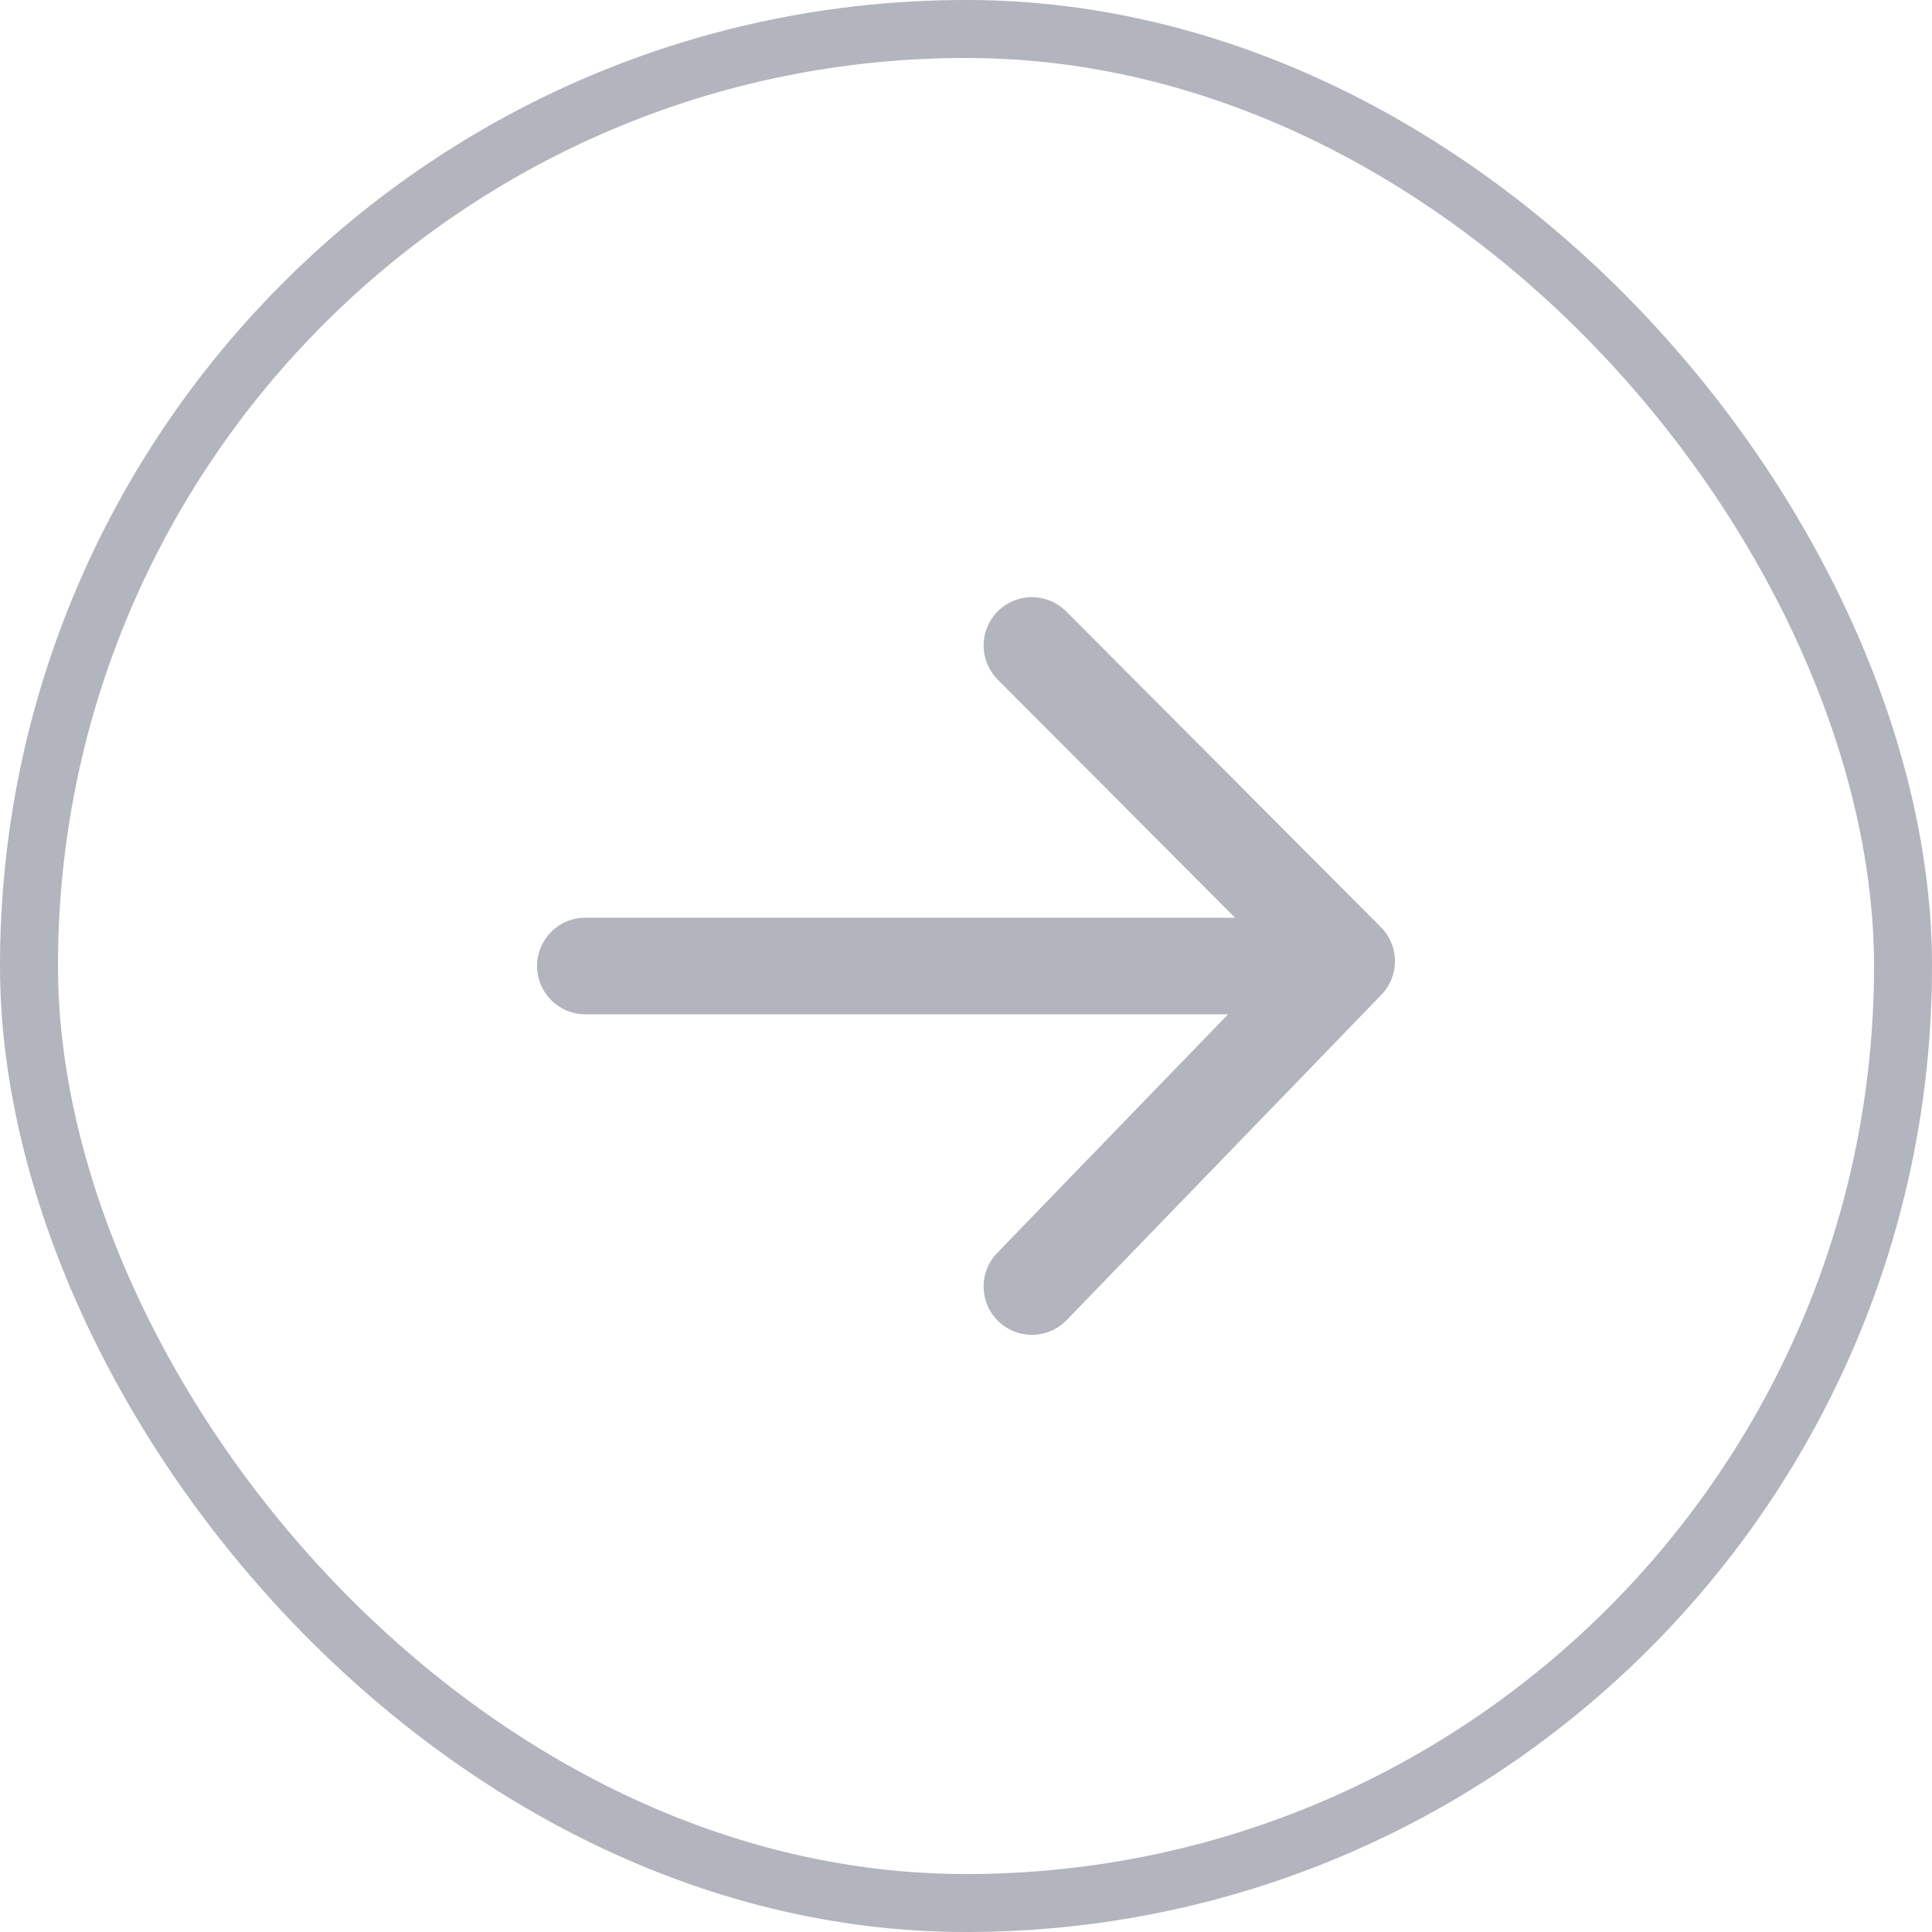 <svg id="Grupo_6300" data-name="Grupo 6300" xmlns="http://www.w3.org/2000/svg" width="50" height="50" viewBox="0 0 50 50">
  <g id="Retângulo_2479" data-name="Retângulo 2479" fill="none" stroke="#b2b4be" stroke-width="1.5">
    <rect width="50" height="50" rx="25" stroke="none"/>
    <rect x="0.75" y="0.75" width="48.5" height="48.5" rx="24.25" fill="none"/>
  </g>
  <g id="Grupo_5655" data-name="Grupo 5655" transform="translate(15.149 16.705)">
    <g id="Grupo_5654" data-name="Grupo 5654" transform="translate(0 0)">
      <line id="Linha_163" data-name="Linha 163" x2="18.557" transform="translate(0 8.295)" fill="none" stroke="#b2b4be" stroke-linecap="round" stroke-width="2.5"/>
      <path id="Caminho_5747" data-name="Caminho 5747" d="M181,424.358l8.145,8.171L181,440.948" transform="translate(-169.443 -424.358)" fill="none" stroke="#b2b4be" stroke-linecap="round" stroke-linejoin="round" stroke-width="2.5"/>
    </g>
  </g>
</svg>
